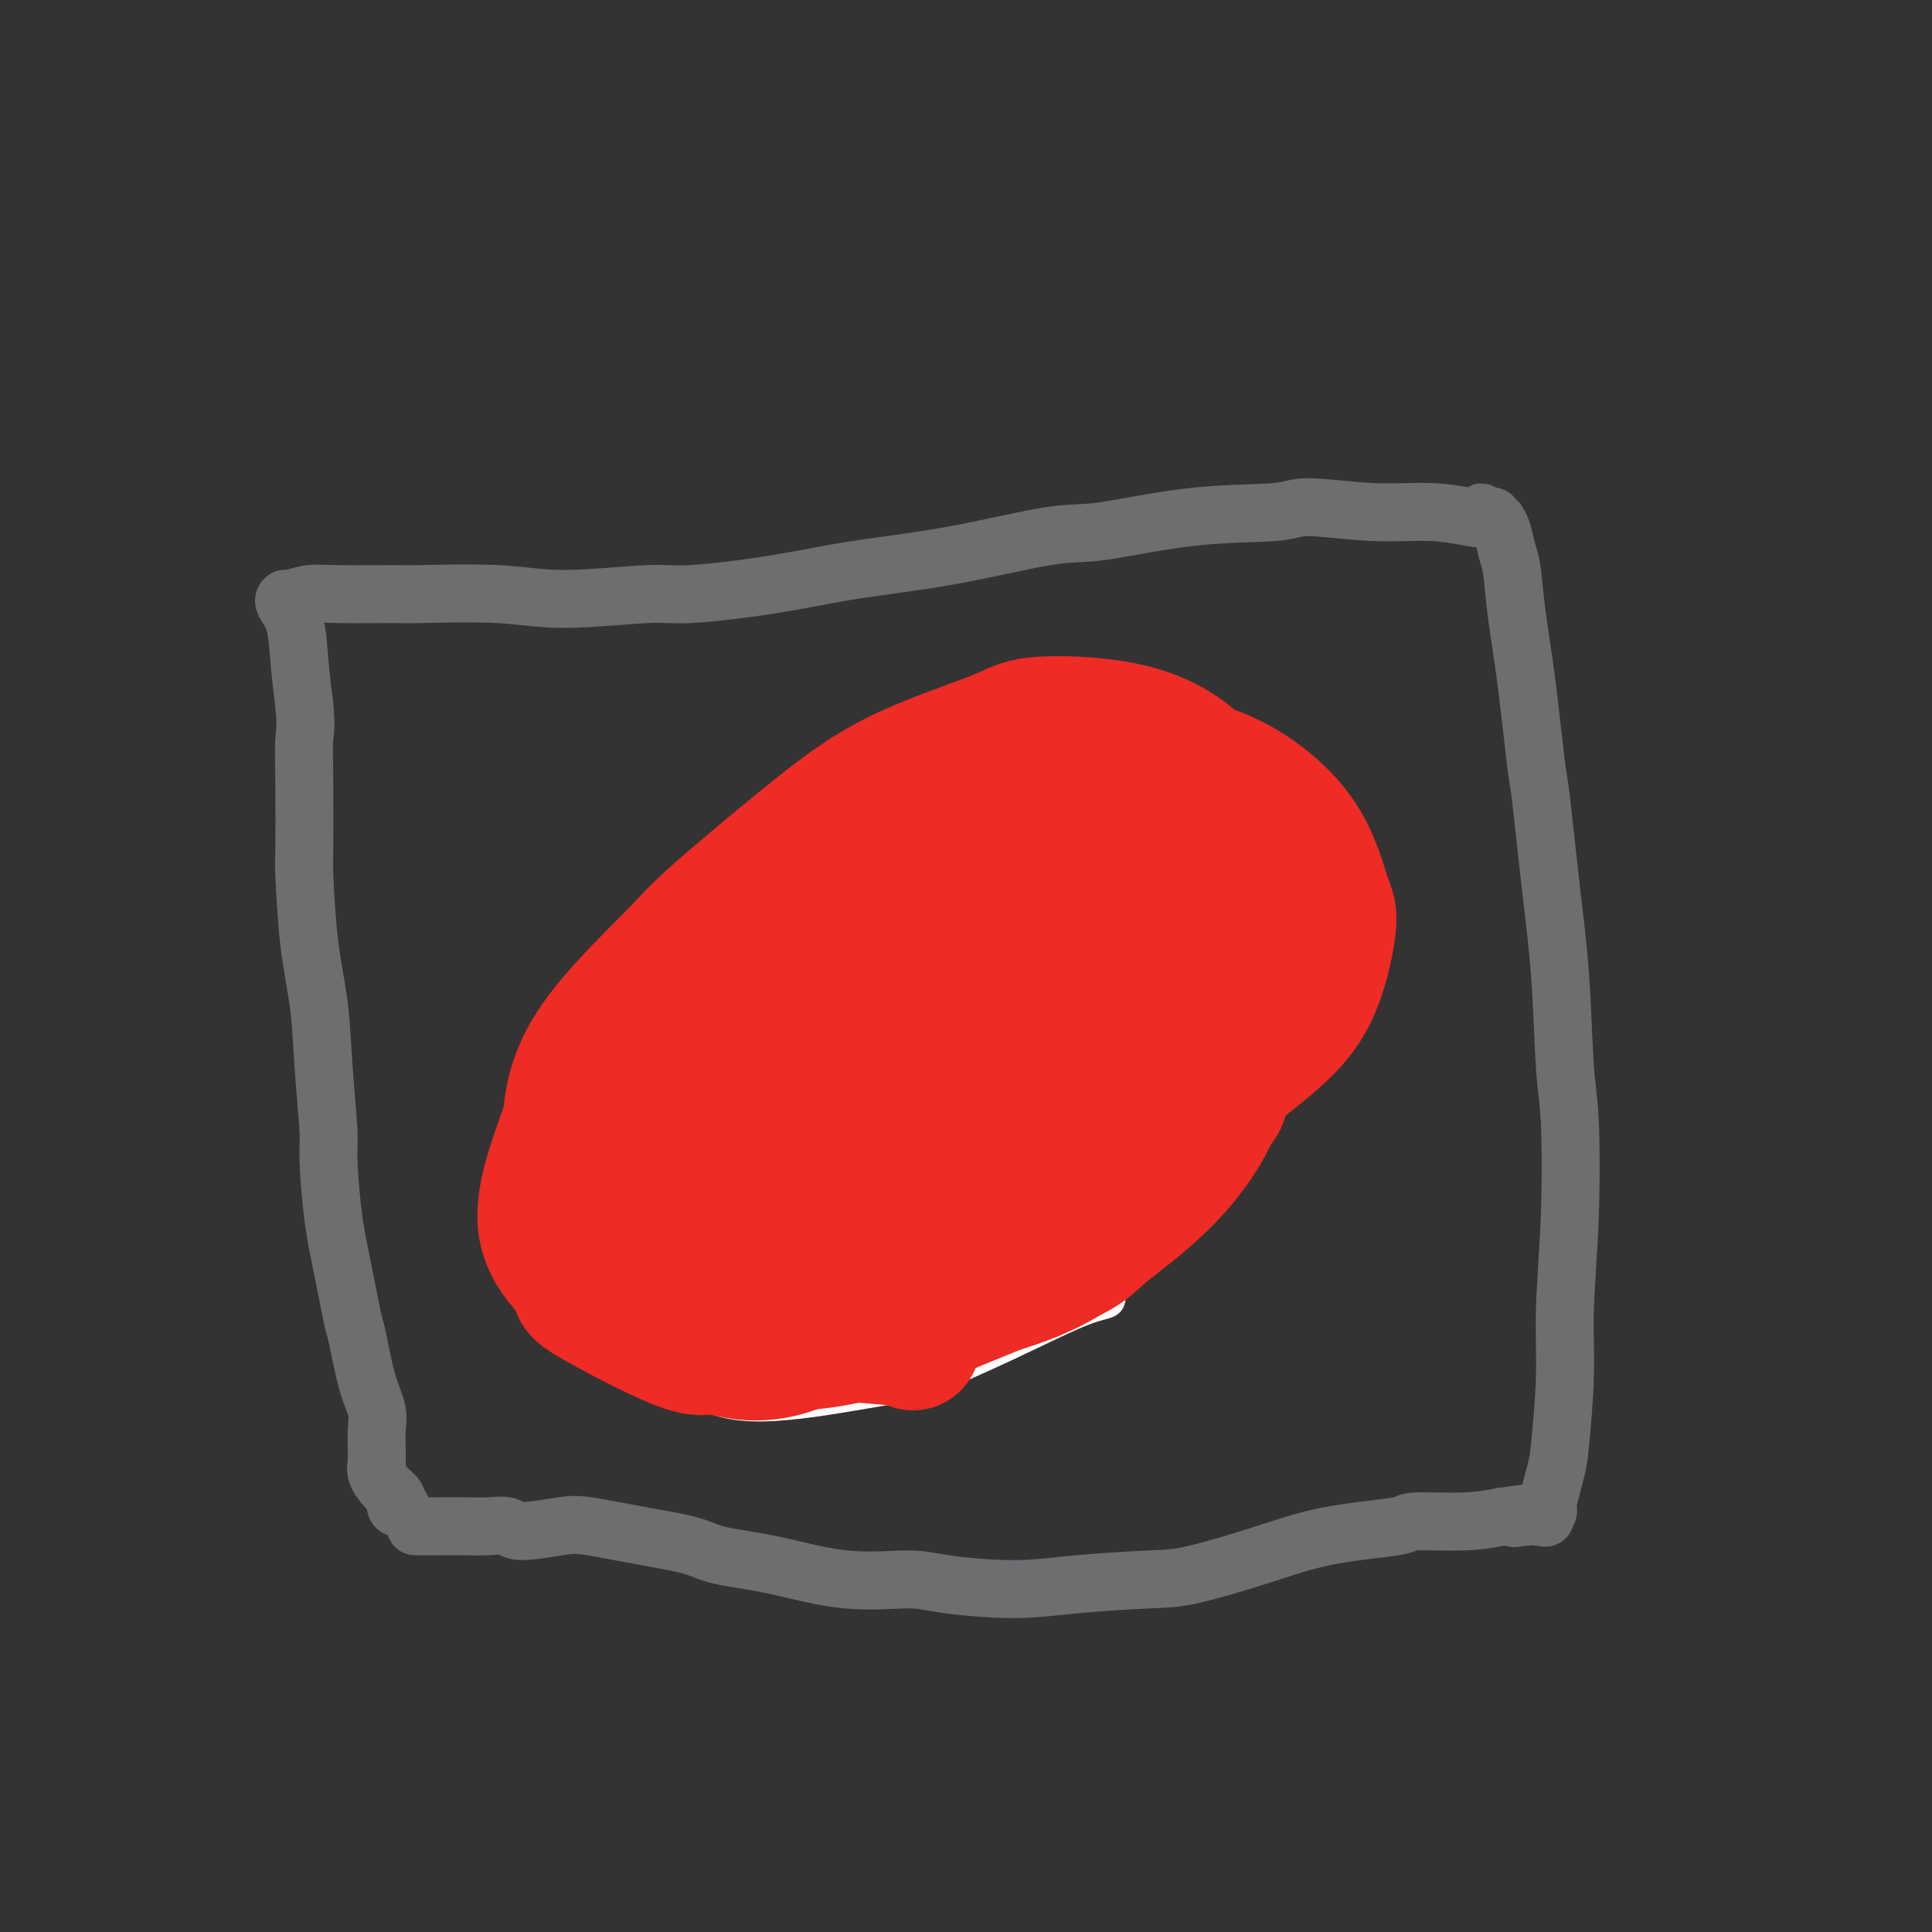 <svg viewBox='0 0 400 400' version='1.1' xmlns='http://www.w3.org/2000/svg' xmlns:xlink='http://www.w3.org/1999/xlink'><rect x="0" y="0" width="400" height="400" fill="#333333" stroke="none"/><g fill='none' stroke='#FFFFFF' stroke-width='6' stroke-linecap='round' stroke-linejoin='round'><path d='M230,269c-0.078,0.354 -0.157,0.709 -1,1c-0.843,0.291 -2.451,0.520 -6,2c-3.549,1.480 -9.039,4.212 -15,7c-5.961,2.788 -12.392,5.634 -16,7c-3.608,1.366 -4.394,1.254 -9,2c-4.606,0.746 -13.032,2.350 -20,3c-6.968,0.650 -12.476,0.347 -17,-2c-4.524,-2.347 -8.063,-6.739 -10,-9c-1.937,-2.261 -2.272,-2.392 -2,-6c0.272,-3.608 1.151,-10.693 4,-18c2.849,-7.307 7.667,-14.837 13,-21c5.333,-6.163 11.180,-10.961 18,-14c6.820,-3.039 14.611,-4.321 19,-5c4.389,-0.679 5.375,-0.756 10,-1c4.625,-0.244 12.889,-0.655 19,1c6.111,1.655 10.069,5.375 13,9c2.931,3.625 4.835,7.156 6,9c1.165,1.844 1.591,2.001 0,5c-1.591,2.999 -5.199,8.840 -9,13c-3.801,4.160 -7.794,6.640 -13,9c-5.206,2.360 -11.626,4.602 -18,6c-6.374,1.398 -12.701,1.954 -17,2c-4.299,0.046 -6.571,-0.416 -10,-2c-3.429,-1.584 -8.017,-4.290 -12,-7c-3.983,-2.710 -7.361,-5.423 -9,-7c-1.639,-1.577 -1.539,-2.016 -1,-4c0.539,-1.984 1.516,-5.511 5,-9c3.484,-3.489 9.477,-6.939 13,-9c3.523,-2.061 4.578,-2.732 5,-3c0.422,-0.268 0.211,-0.134 0,0'/></g>
<g fill='none' stroke='#EE2B24' stroke-width='6' stroke-linecap='round' stroke-linejoin='round'><path d='M174,267c-0.000,0.105 -0.001,0.209 -1,0c-0.999,-0.209 -2.997,-0.733 -4,-1c-1.003,-0.267 -1.011,-0.277 -3,0c-1.989,0.277 -5.958,0.841 -8,1c-2.042,0.159 -2.157,-0.089 -4,0c-1.843,0.089 -5.413,0.514 -8,0c-2.587,-0.514 -4.189,-1.965 -5,-4c-0.811,-2.035 -0.830,-4.652 -1,-7c-0.170,-2.348 -0.492,-4.426 1,-8c1.492,-3.574 4.799,-8.645 9,-14c4.201,-5.355 9.295,-10.995 15,-15c5.705,-4.005 12.022,-6.376 15,-8c2.978,-1.624 2.616,-2.501 5,-3c2.384,-0.499 7.515,-0.621 11,0c3.485,0.621 5.325,1.987 7,6c1.675,4.013 3.186,10.675 4,14c0.814,3.325 0.933,3.312 0,7c-0.933,3.688 -2.917,11.075 -6,16c-3.083,4.925 -7.266,7.387 -11,10c-3.734,2.613 -7.018,5.378 -12,7c-4.982,1.622 -11.663,2.103 -15,2c-3.337,-0.103 -3.329,-0.789 -6,-2c-2.671,-1.211 -8.020,-2.945 -11,-5c-2.980,-2.055 -3.592,-4.430 -4,-6c-0.408,-1.570 -0.611,-2.336 -1,-5c-0.389,-2.664 -0.964,-7.226 1,-11c1.964,-3.774 6.468,-6.760 10,-10c3.532,-3.240 6.093,-6.733 11,-9c4.907,-2.267 12.161,-3.309 16,-4c3.839,-0.691 4.264,-1.032 7,-1c2.736,0.032 7.782,0.438 11,2c3.218,1.562 4.609,4.281 6,7'/><path d='M203,226c1.368,2.590 1.787,5.565 1,10c-0.787,4.435 -2.780,10.332 -4,13c-1.220,2.668 -1.666,2.108 -4,4c-2.334,1.892 -6.555,6.234 -11,9c-4.445,2.766 -9.115,3.954 -14,4c-4.885,0.046 -9.984,-1.051 -13,-2c-3.016,-0.949 -3.950,-1.749 -6,-3c-2.050,-1.251 -5.216,-2.951 -7,-6c-1.784,-3.049 -2.186,-7.446 -1,-11c1.186,-3.554 3.961,-6.263 8,-10c4.039,-3.737 9.341,-8.500 13,-11c3.659,-2.500 5.674,-2.735 9,-4c3.326,-1.265 7.964,-3.560 12,-5c4.036,-1.440 7.471,-2.025 10,-2c2.529,0.025 4.151,0.661 5,1c0.849,0.339 0.926,0.381 1,3c0.074,2.619 0.144,7.815 -2,13c-2.144,5.185 -6.502,10.359 -11,15c-4.498,4.641 -9.137,8.750 -12,11c-2.863,2.250 -3.952,2.642 -7,4c-3.048,1.358 -8.057,3.683 -12,4c-3.943,0.317 -6.821,-1.373 -9,-2c-2.179,-0.627 -3.660,-0.190 -4,-3c-0.340,-2.810 0.461,-8.866 1,-12c0.539,-3.134 0.818,-3.347 3,-6c2.182,-2.653 6.268,-7.748 11,-12c4.732,-4.252 10.111,-7.661 14,-10c3.889,-2.339 6.290,-3.606 10,-4c3.710,-0.394 8.730,0.086 11,0c2.270,-0.086 1.792,-0.739 2,1c0.208,1.739 1.104,5.869 2,10'/><path d='M199,225c-0.085,4.065 -2.297,8.726 -4,11c-1.703,2.274 -2.898,2.160 -5,4c-2.102,1.840 -5.111,5.633 -9,8c-3.889,2.367 -8.656,3.307 -12,4c-3.344,0.693 -5.263,1.138 -7,1c-1.737,-0.138 -3.293,-0.858 -4,-1c-0.707,-0.142 -0.567,0.294 -1,-1c-0.433,-1.294 -1.441,-4.318 -1,-7c0.441,-2.682 2.330,-5.020 6,-8c3.670,-2.980 9.121,-6.601 13,-9c3.879,-2.399 6.186,-3.576 8,-4c1.814,-0.424 3.136,-0.095 5,0c1.864,0.095 4.270,-0.043 6,1c1.730,1.043 2.785,3.267 2,6c-0.785,2.733 -3.408,5.977 -5,8c-1.592,2.023 -2.151,2.827 -4,5c-1.849,2.173 -4.986,5.717 -9,8c-4.014,2.283 -8.903,3.307 -12,4c-3.097,0.693 -4.402,1.056 -5,1c-0.598,-0.056 -0.490,-0.529 -1,-1c-0.510,-0.471 -1.637,-0.938 -2,-3c-0.363,-2.062 0.037,-5.717 2,-9c1.963,-3.283 5.489,-6.193 9,-8c3.511,-1.807 7.008,-2.509 9,-3c1.992,-0.491 2.481,-0.770 4,-1c1.519,-0.230 4.069,-0.409 6,0c1.931,0.409 3.244,1.408 4,2c0.756,0.592 0.955,0.777 0,2c-0.955,1.223 -3.065,3.483 -5,6c-1.935,2.517 -3.696,5.291 -6,7c-2.304,1.709 -5.152,2.355 -8,3'/><path d='M173,251c-2.089,0.664 -3.313,0.824 -5,1c-1.687,0.176 -3.838,0.369 -5,0c-1.162,-0.369 -1.335,-1.302 -2,-3c-0.665,-1.698 -1.821,-4.163 -1,-7c0.821,-2.837 3.621,-6.045 6,-8c2.379,-1.955 4.339,-2.656 7,-4c2.661,-1.344 6.024,-3.330 10,-4c3.976,-0.670 8.565,-0.025 11,1c2.435,1.025 2.715,2.431 3,3c0.285,0.569 0.576,0.302 1,1c0.424,0.698 0.983,2.360 -1,5c-1.983,2.640 -6.506,6.257 -10,9c-3.494,2.743 -5.959,4.613 -10,6c-4.041,1.387 -9.659,2.291 -12,3c-2.341,0.709 -1.406,1.224 -3,1c-1.594,-0.224 -5.717,-1.185 -8,-3c-2.283,-1.815 -2.728,-4.483 -3,-6c-0.272,-1.517 -0.372,-1.882 1,-4c1.372,-2.118 4.217,-5.990 9,-10c4.783,-4.010 11.502,-8.158 17,-10c5.498,-1.842 9.773,-1.378 13,-1c3.227,0.378 5.407,0.669 7,2c1.593,1.331 2.599,3.703 3,5c0.401,1.297 0.198,1.518 0,3c-0.198,1.482 -0.390,4.226 -4,8c-3.610,3.774 -10.636,8.578 -14,11c-3.364,2.422 -3.064,2.461 -6,4c-2.936,1.539 -9.106,4.577 -13,6c-3.894,1.423 -5.510,1.229 -8,1c-2.490,-0.229 -5.854,-0.494 -7,-3c-1.146,-2.506 -0.073,-7.253 1,-12'/><path d='M150,246c0.650,-2.719 1.776,-3.516 4,-7c2.224,-3.484 5.547,-9.653 10,-14c4.453,-4.347 10.037,-6.871 15,-8c4.963,-1.129 9.305,-0.865 12,-1c2.695,-0.135 3.744,-0.671 5,1c1.256,1.671 2.721,5.549 3,10c0.279,4.451 -0.627,9.475 -3,14c-2.373,4.525 -6.212,8.551 -8,11c-1.788,2.449 -1.523,3.322 -4,5c-2.477,1.678 -7.695,4.162 -12,6c-4.305,1.838 -7.697,3.030 -12,3c-4.303,-0.030 -9.518,-1.280 -12,-2c-2.482,-0.720 -2.230,-0.908 -3,-2c-0.770,-1.092 -2.561,-3.086 -3,-7c-0.439,-3.914 0.473,-9.747 4,-15c3.527,-5.253 9.669,-9.926 16,-14c6.331,-4.074 12.850,-7.548 16,-9c3.150,-1.452 2.932,-0.882 6,-1c3.068,-0.118 9.424,-0.923 14,0c4.576,0.923 7.372,3.574 9,7c1.628,3.426 2.087,7.626 2,10c-0.087,2.374 -0.719,2.923 -3,6c-2.281,3.077 -6.211,8.682 -11,13c-4.789,4.318 -10.437,7.349 -14,9c-3.563,1.651 -5.040,1.923 -8,3c-2.960,1.077 -7.402,2.958 -11,3c-3.598,0.042 -6.351,-1.754 -9,-3c-2.649,-1.246 -5.195,-1.942 -5,-6c0.195,-4.058 3.129,-11.477 5,-15c1.871,-3.523 2.677,-3.149 6,-6c3.323,-2.851 9.161,-8.925 15,-15'/><path d='M174,222c6.333,-5.107 11.667,-7.375 16,-9c4.333,-1.625 7.667,-2.607 9,-3c1.333,-0.393 0.667,-0.196 0,0'/></g>
<g fill='none' stroke='#EE2B24' stroke-width='28' stroke-linecap='round' stroke-linejoin='round'><path d='M172,271c-1.477,0.342 -2.954,0.683 -4,1c-1.046,0.317 -1.662,0.608 -6,1c-4.338,0.392 -12.397,0.884 -16,1c-3.603,0.116 -2.750,-0.142 -5,-1c-2.250,-0.858 -7.603,-2.314 -11,-5c-3.397,-2.686 -4.838,-6.600 -4,-12c0.838,-5.400 3.954,-12.284 6,-16c2.046,-3.716 3.022,-4.264 6,-8c2.978,-3.736 7.957,-10.661 14,-16c6.043,-5.339 13.150,-9.093 21,-12c7.850,-2.907 16.444,-4.969 22,-6c5.556,-1.031 8.075,-1.032 13,-1c4.925,0.032 12.256,0.096 18,1c5.744,0.904 9.902,2.648 13,6c3.098,3.352 5.135,8.314 6,11c0.865,2.686 0.556,3.097 0,6c-0.556,2.903 -1.361,8.299 -5,14c-3.639,5.701 -10.113,11.709 -16,16c-5.887,4.291 -11.189,6.867 -17,9c-5.811,2.133 -12.133,3.825 -19,4c-6.867,0.175 -14.281,-1.167 -18,-2c-3.719,-0.833 -3.744,-1.156 -7,-2c-3.256,-0.844 -9.743,-2.210 -13,-4c-3.257,-1.790 -3.282,-4.004 -4,-6c-0.718,-1.996 -2.127,-3.774 -1,-7c1.127,-3.226 4.790,-7.900 9,-13c4.210,-5.100 8.968,-10.626 16,-16c7.032,-5.374 16.338,-10.595 21,-13c4.662,-2.405 4.678,-1.994 9,-3c4.322,-1.006 12.949,-3.430 20,-4c7.051,-0.570 12.525,0.715 18,2'/><path d='M238,196c4.840,2.392 7.942,7.371 10,10c2.058,2.629 3.074,2.906 4,6c0.926,3.094 1.763,9.004 0,15c-1.763,5.996 -6.124,12.077 -11,17c-4.876,4.923 -10.267,8.686 -13,11c-2.733,2.314 -2.810,3.177 -9,6c-6.190,2.823 -18.495,7.606 -24,10c-5.505,2.394 -4.212,2.398 -10,3c-5.788,0.602 -18.657,1.800 -25,2c-6.343,0.200 -6.160,-0.599 -8,-2c-1.840,-1.401 -5.703,-3.406 -8,-6c-2.297,-2.594 -3.028,-5.779 0,-11c3.028,-5.221 9.814,-12.479 13,-16c3.186,-3.521 2.772,-3.303 7,-6c4.228,-2.697 13.098,-8.307 20,-12c6.902,-3.693 11.835,-5.468 17,-7c5.165,-1.532 10.560,-2.822 14,-3c3.440,-0.178 4.923,0.756 6,1c1.077,0.244 1.748,-0.203 3,2c1.252,2.203 3.085,7.054 3,12c-0.085,4.946 -2.089,9.985 -7,16c-4.911,6.015 -12.731,13.005 -17,17c-4.269,3.995 -4.989,4.995 -8,7c-3.011,2.005 -8.313,5.013 -14,7c-5.687,1.987 -11.761,2.951 -17,3c-5.239,0.049 -9.645,-0.818 -12,-1c-2.355,-0.182 -2.659,0.321 -4,-2c-1.341,-2.321 -3.720,-7.468 -3,-13c0.720,-5.532 4.540,-11.451 9,-17c4.460,-5.549 9.560,-10.728 15,-15c5.440,-4.272 11.220,-7.636 17,-11'/><path d='M186,219c6.193,-4.598 5.677,-3.095 8,-3c2.323,0.095 7.485,-1.220 12,-1c4.515,0.220 8.383,1.976 10,3c1.617,1.024 0.983,1.316 1,2c0.017,0.684 0.686,1.758 0,4c-0.686,2.242 -2.726,5.651 -7,10c-4.274,4.349 -10.783,9.637 -15,13c-4.217,3.363 -6.142,4.799 -10,7c-3.858,2.201 -9.650,5.165 -14,7c-4.350,1.835 -7.258,2.539 -10,3c-2.742,0.461 -5.319,0.679 -7,0c-1.681,-0.679 -2.465,-2.256 -3,-3c-0.535,-0.744 -0.820,-0.656 1,-3c1.820,-2.344 5.745,-7.120 10,-11c4.255,-3.880 8.840,-6.865 14,-10c5.160,-3.135 10.897,-6.421 14,-8c3.103,-1.579 3.573,-1.450 6,-2c2.427,-0.550 6.811,-1.779 10,-2c3.189,-0.221 5.183,0.566 7,2c1.817,1.434 3.456,3.516 2,8c-1.456,4.484 -6.008,11.370 -9,15c-2.992,3.630 -4.426,4.005 -8,7c-3.574,2.995 -9.289,8.609 -15,12c-5.711,3.391 -11.419,4.560 -17,5c-5.581,0.440 -11.034,0.150 -14,0c-2.966,-0.150 -3.444,-0.159 -5,-1c-1.556,-0.841 -4.190,-2.514 -6,-5c-1.810,-2.486 -2.795,-5.785 -3,-10c-0.205,-4.215 0.370,-9.347 4,-16c3.630,-6.653 10.315,-14.826 17,-23'/><path d='M159,219c5.217,-6.192 9.760,-10.173 15,-14c5.240,-3.827 11.177,-7.502 15,-10c3.823,-2.498 5.532,-3.820 9,-6c3.468,-2.180 8.693,-5.217 13,-6c4.307,-0.783 7.695,0.688 12,3c4.305,2.312 9.528,5.466 11,11c1.472,5.534 -0.807,13.448 -2,18c-1.193,4.552 -1.301,5.742 -5,10c-3.699,4.258 -10.989,11.582 -18,17c-7.011,5.418 -13.742,8.928 -21,12c-7.258,3.072 -15.044,5.704 -19,7c-3.956,1.296 -4.082,1.254 -8,2c-3.918,0.746 -11.629,2.279 -16,3c-4.371,0.721 -5.404,0.631 -7,0c-1.596,-0.631 -3.757,-1.801 -5,-2c-1.243,-0.199 -1.568,0.573 -1,-1c0.568,-1.573 2.031,-5.492 4,-10c1.969,-4.508 4.445,-9.607 9,-16c4.555,-6.393 11.188,-14.081 15,-18c3.812,-3.919 4.804,-4.069 8,-7c3.196,-2.931 8.598,-8.641 14,-12c5.402,-3.359 10.805,-4.365 16,-5c5.195,-0.635 10.181,-0.899 13,-1c2.819,-0.101 3.471,-0.040 5,1c1.529,1.040 3.934,3.057 6,6c2.066,2.943 3.793,6.812 3,12c-0.793,5.188 -4.105,11.697 -8,18c-3.895,6.303 -8.374,12.401 -11,16c-2.626,3.599 -3.399,4.700 -7,8c-3.601,3.300 -10.029,8.800 -16,13c-5.971,4.200 -11.486,7.100 -17,10'/><path d='M166,278c-8.751,3.709 -14.128,1.480 -17,1c-2.872,-0.480 -3.240,0.788 -8,-1c-4.760,-1.788 -13.913,-6.632 -18,-9c-4.087,-2.368 -3.109,-2.260 -3,-5c0.109,-2.740 -0.653,-8.329 -1,-12c-0.347,-3.671 -0.280,-5.426 1,-9c1.280,-3.574 3.774,-8.968 8,-15c4.226,-6.032 10.185,-12.703 16,-18c5.815,-5.297 11.485,-9.219 18,-14c6.515,-4.781 13.876,-10.421 18,-13c4.124,-2.579 5.013,-2.099 9,-3c3.987,-0.901 11.074,-3.184 17,-4c5.926,-0.816 10.692,-0.166 16,2c5.308,2.166 11.160,5.848 14,8c2.840,2.152 2.670,2.772 4,5c1.330,2.228 4.161,6.062 6,10c1.839,3.938 2.687,7.979 3,12c0.313,4.021 0.091,8.022 -2,13c-2.091,4.978 -6.051,10.934 -8,14c-1.949,3.066 -1.886,3.241 -5,6c-3.114,2.759 -9.405,8.100 -14,12c-4.595,3.900 -7.495,6.359 -13,8c-5.505,1.641 -13.617,2.466 -18,3c-4.383,0.534 -5.038,0.779 -9,1c-3.962,0.221 -11.232,0.418 -17,0c-5.768,-0.418 -10.036,-1.451 -14,-3c-3.964,-1.549 -7.626,-3.614 -11,-6c-3.374,-2.386 -6.461,-5.093 -8,-7c-1.539,-1.907 -1.530,-3.013 -2,-6c-0.470,-2.987 -1.420,-7.853 0,-13c1.420,-5.147 5.210,-10.573 9,-16'/><path d='M137,219c3.560,-6.317 7.962,-14.108 11,-18c3.038,-3.892 4.714,-3.884 9,-7c4.286,-3.116 11.182,-9.356 18,-15c6.818,-5.644 13.556,-10.693 21,-14c7.444,-3.307 15.593,-4.874 20,-6c4.407,-1.126 5.071,-1.812 9,-2c3.929,-0.188 11.121,0.121 17,1c5.879,0.879 10.443,2.328 15,5c4.557,2.672 9.107,6.567 12,11c2.893,4.433 4.129,9.405 5,12c0.871,2.595 1.375,2.813 1,6c-0.375,3.187 -1.631,9.343 -4,14c-2.369,4.657 -5.850,7.816 -11,12c-5.150,4.184 -11.968,9.393 -16,12c-4.032,2.607 -5.279,2.612 -10,5c-4.721,2.388 -12.915,7.159 -19,11c-6.085,3.841 -10.060,6.753 -14,9c-3.940,2.247 -7.845,3.830 -13,6c-5.155,2.170 -11.559,4.926 -15,6c-3.441,1.074 -3.918,0.465 -8,1c-4.082,0.535 -11.770,2.213 -18,3c-6.230,0.787 -11.004,0.682 -15,0c-3.996,-0.682 -7.215,-1.940 -9,-3c-1.785,-1.060 -2.135,-1.920 -4,-4c-1.865,-2.080 -5.246,-5.379 -6,-10c-0.754,-4.621 1.120,-10.564 3,-16c1.880,-5.436 3.766,-10.365 6,-15c2.234,-4.635 4.815,-8.974 7,-12c2.185,-3.026 3.973,-4.738 6,-7c2.027,-2.262 4.293,-5.075 8,-8c3.707,-2.925 8.853,-5.963 14,-9'/><path d='M157,187c5.791,-3.884 9.267,-5.092 11,-6c1.733,-0.908 1.723,-1.514 7,-3c5.277,-1.486 15.842,-3.851 20,-5c4.158,-1.149 1.910,-1.081 5,-1c3.090,0.081 11.518,0.174 15,0c3.482,-0.174 2.016,-0.616 5,0c2.984,0.616 10.416,2.292 16,5c5.584,2.708 9.318,6.450 12,11c2.682,4.550 4.311,9.909 5,13c0.689,3.091 0.437,3.914 -1,8c-1.437,4.086 -4.061,11.437 -7,18c-2.939,6.563 -6.195,12.340 -10,18c-3.805,5.660 -8.159,11.202 -14,15c-5.841,3.798 -13.168,5.850 -17,7c-3.832,1.150 -4.170,1.396 -9,2c-4.830,0.604 -14.152,1.564 -23,2c-8.848,0.436 -17.223,0.347 -24,-1c-6.777,-1.347 -11.955,-3.952 -16,-7c-4.045,-3.048 -6.955,-6.538 -9,-9c-2.045,-2.462 -3.224,-3.895 -4,-7c-0.776,-3.105 -1.149,-7.883 -1,-13c0.149,-5.117 0.820,-10.575 5,-17c4.180,-6.425 11.869,-13.818 16,-18c4.131,-4.182 4.706,-5.152 9,-9c4.294,-3.848 12.309,-10.572 19,-16c6.691,-5.428 12.060,-9.558 19,-13c6.940,-3.442 15.451,-6.196 20,-8c4.549,-1.804 5.137,-2.659 9,-3c3.863,-0.341 11.002,-0.169 17,1c5.998,1.169 10.857,3.334 15,7c4.143,3.666 7.572,8.833 11,14'/><path d='M258,172c2.505,6.516 3.266,15.807 4,20c0.734,4.193 1.440,3.289 -1,10c-2.440,6.711 -8.025,21.036 -9,25c-0.975,3.964 2.661,-2.433 -1,1c-3.661,3.433 -14.617,16.695 -19,22c-4.383,5.305 -2.191,2.652 0,0'/><path d='M189,278c-0.842,-0.366 -1.683,-0.733 -4,-1c-2.317,-0.267 -6.108,-0.436 -10,-1c-3.892,-0.564 -7.883,-1.524 -14,-3c-6.117,-1.476 -14.360,-3.467 -20,-5c-5.640,-1.533 -8.675,-2.608 -11,-4c-2.325,-1.392 -3.938,-3.101 -5,-4c-1.062,-0.899 -1.572,-0.987 -2,-3c-0.428,-2.013 -0.776,-5.950 -1,-10c-0.224,-4.050 -0.326,-8.213 2,-14c2.326,-5.787 7.079,-13.197 13,-20c5.921,-6.803 13.011,-12.997 17,-17c3.989,-4.003 4.878,-5.813 9,-9c4.122,-3.187 11.479,-7.751 18,-12c6.521,-4.249 12.207,-8.183 19,-10c6.793,-1.817 14.692,-1.517 19,-1c4.308,0.517 5.023,1.251 8,3c2.977,1.749 8.215,4.512 13,8c4.785,3.488 9.116,7.701 12,12c2.884,4.299 4.319,8.684 5,11c0.681,2.316 0.608,2.562 1,4c0.392,1.438 1.250,4.069 2,6c0.750,1.931 1.393,3.163 0,6c-1.393,2.837 -4.822,7.280 -7,10c-2.178,2.720 -3.105,3.717 -7,7c-3.895,3.283 -10.756,8.852 -17,14c-6.244,5.148 -11.869,9.877 -16,13c-4.131,3.123 -6.767,4.641 -10,6c-3.233,1.359 -7.063,2.558 -9,3c-1.937,0.442 -1.982,0.126 -2,0c-0.018,-0.126 -0.009,-0.063 0,0'/></g>
<g fill='none' stroke='#6D6E70' stroke-width='12' stroke-linecap='round' stroke-linejoin='round'><path d='M86,316c0.440,-0.000 0.880,-0.000 1,0c0.120,0.000 -0.079,0.000 0,0c0.079,-0.000 0.438,-0.001 1,0c0.562,0.001 1.328,0.005 3,0c1.672,-0.005 4.250,-0.019 6,0c1.750,0.019 2.671,0.070 4,0c1.329,-0.070 3.064,-0.262 4,0c0.936,0.262 1.072,0.976 3,1c1.928,0.024 5.648,-0.642 8,-1c2.352,-0.358 3.335,-0.407 6,0c2.665,0.407 7.010,1.269 11,2c3.990,0.731 7.624,1.330 10,2c2.376,0.670 3.495,1.412 6,2c2.505,0.588 6.395,1.024 11,2c4.605,0.976 9.923,2.493 15,3c5.077,0.507 9.911,0.003 13,0c3.089,-0.003 4.433,0.496 8,1c3.567,0.504 9.359,1.013 14,1c4.641,-0.013 8.133,-0.549 13,-1c4.867,-0.451 11.109,-0.817 15,-1c3.891,-0.183 5.430,-0.182 9,-1c3.570,-0.818 9.170,-2.453 14,-4c4.830,-1.547 8.891,-3.006 14,-4c5.109,-0.994 11.266,-1.524 14,-2c2.734,-0.476 2.044,-0.897 4,-1c1.956,-0.103 6.559,0.114 10,0c3.441,-0.114 5.721,-0.557 8,-1'/><path d='M311,314c16.500,-2.321 7.248,-0.623 4,0c-3.248,0.623 -0.494,0.170 1,0c1.494,-0.170 1.728,-0.059 2,0c0.272,0.059 0.583,0.065 1,0c0.417,-0.065 0.939,-0.200 1,0c0.061,0.200 -0.338,0.734 0,-1c0.338,-1.734 1.415,-5.736 2,-8c0.585,-2.264 0.679,-2.789 1,-6c0.321,-3.211 0.867,-9.106 1,-14c0.133,-4.894 -0.149,-8.787 0,-14c0.149,-5.213 0.728,-11.748 1,-19c0.272,-7.252 0.238,-15.222 0,-20c-0.238,-4.778 -0.679,-6.363 -1,-11c-0.321,-4.637 -0.523,-12.324 -1,-19c-0.477,-6.676 -1.231,-12.340 -2,-19c-0.769,-6.660 -1.554,-14.316 -2,-18c-0.446,-3.684 -0.553,-3.398 -1,-7c-0.447,-3.602 -1.233,-11.094 -2,-17c-0.767,-5.906 -1.516,-10.228 -2,-14c-0.484,-3.772 -0.703,-6.996 -1,-9c-0.297,-2.004 -0.672,-2.790 -1,-4c-0.328,-1.210 -0.609,-2.846 -1,-4c-0.391,-1.154 -0.893,-1.826 -1,-2c-0.107,-0.174 0.182,0.149 0,0c-0.182,-0.149 -0.836,-0.772 -1,-1c-0.164,-0.228 0.162,-0.061 0,0c-0.162,0.061 -0.813,0.016 -1,0c-0.187,-0.016 0.089,-0.005 0,0c-0.089,0.005 -0.545,0.002 -1,0'/><path d='M307,107c-0.838,-1.719 0.067,-0.518 0,0c-0.067,0.518 -1.106,0.353 -3,0c-1.894,-0.353 -4.641,-0.892 -8,-1c-3.359,-0.108 -7.328,0.217 -12,0c-4.672,-0.217 -10.047,-0.976 -13,-1c-2.953,-0.024 -3.483,0.686 -7,1c-3.517,0.314 -10.019,0.233 -17,1c-6.981,0.767 -14.440,2.383 -19,3c-4.560,0.617 -6.222,0.236 -11,1c-4.778,0.764 -12.672,2.673 -20,4c-7.328,1.327 -14.091,2.073 -20,3c-5.909,0.927 -10.964,2.034 -17,3c-6.036,0.966 -13.051,1.790 -17,2c-3.949,0.210 -4.831,-0.192 -9,0c-4.169,0.192 -11.627,0.980 -17,1c-5.373,0.020 -8.663,-0.728 -14,-1c-5.337,-0.272 -12.722,-0.069 -16,0c-3.278,0.069 -2.447,0.004 -5,0c-2.553,-0.004 -8.488,0.051 -12,0c-3.512,-0.051 -4.601,-0.210 -6,0c-1.399,0.210 -3.106,0.788 -4,1c-0.894,0.212 -0.973,0.058 -1,0c-0.027,-0.058 -0.000,-0.021 0,0c0.000,0.021 -0.025,0.025 0,0c0.025,-0.025 0.101,-0.078 0,0c-0.101,0.078 -0.377,0.289 0,1c0.377,0.711 1.409,1.922 2,4c0.591,2.078 0.740,5.022 1,8c0.260,2.978 0.630,5.989 1,9'/><path d='M63,146c0.465,4.662 0.126,5.316 0,7c-0.126,1.684 -0.041,4.398 0,9c0.041,4.602 0.038,11.091 0,14c-0.038,2.909 -0.111,2.240 0,5c0.111,2.760 0.407,8.951 1,14c0.593,5.049 1.482,8.955 2,13c0.518,4.045 0.666,8.229 1,13c0.334,4.771 0.853,10.130 1,13c0.147,2.870 -0.077,3.252 0,6c0.077,2.748 0.457,7.861 1,12c0.543,4.139 1.249,7.303 2,11c0.751,3.697 1.546,7.927 2,10c0.454,2.073 0.566,1.991 1,4c0.434,2.009 1.188,6.110 2,9c0.812,2.890 1.682,4.568 2,6c0.318,1.432 0.086,2.617 0,4c-0.086,1.383 -0.024,2.964 0,4c0.024,1.036 0.012,1.527 0,2c-0.012,0.473 -0.024,0.928 0,1c0.024,0.072 0.083,-0.239 0,0c-0.083,0.239 -0.309,1.030 0,2c0.309,0.970 1.154,2.120 2,3c0.846,0.880 1.694,1.490 2,2c0.306,0.510 0.072,0.920 0,1c-0.072,0.080 0.019,-0.171 0,0c-0.019,0.171 -0.148,0.763 0,1c0.148,0.237 0.574,0.118 1,0'/></g>
</svg>